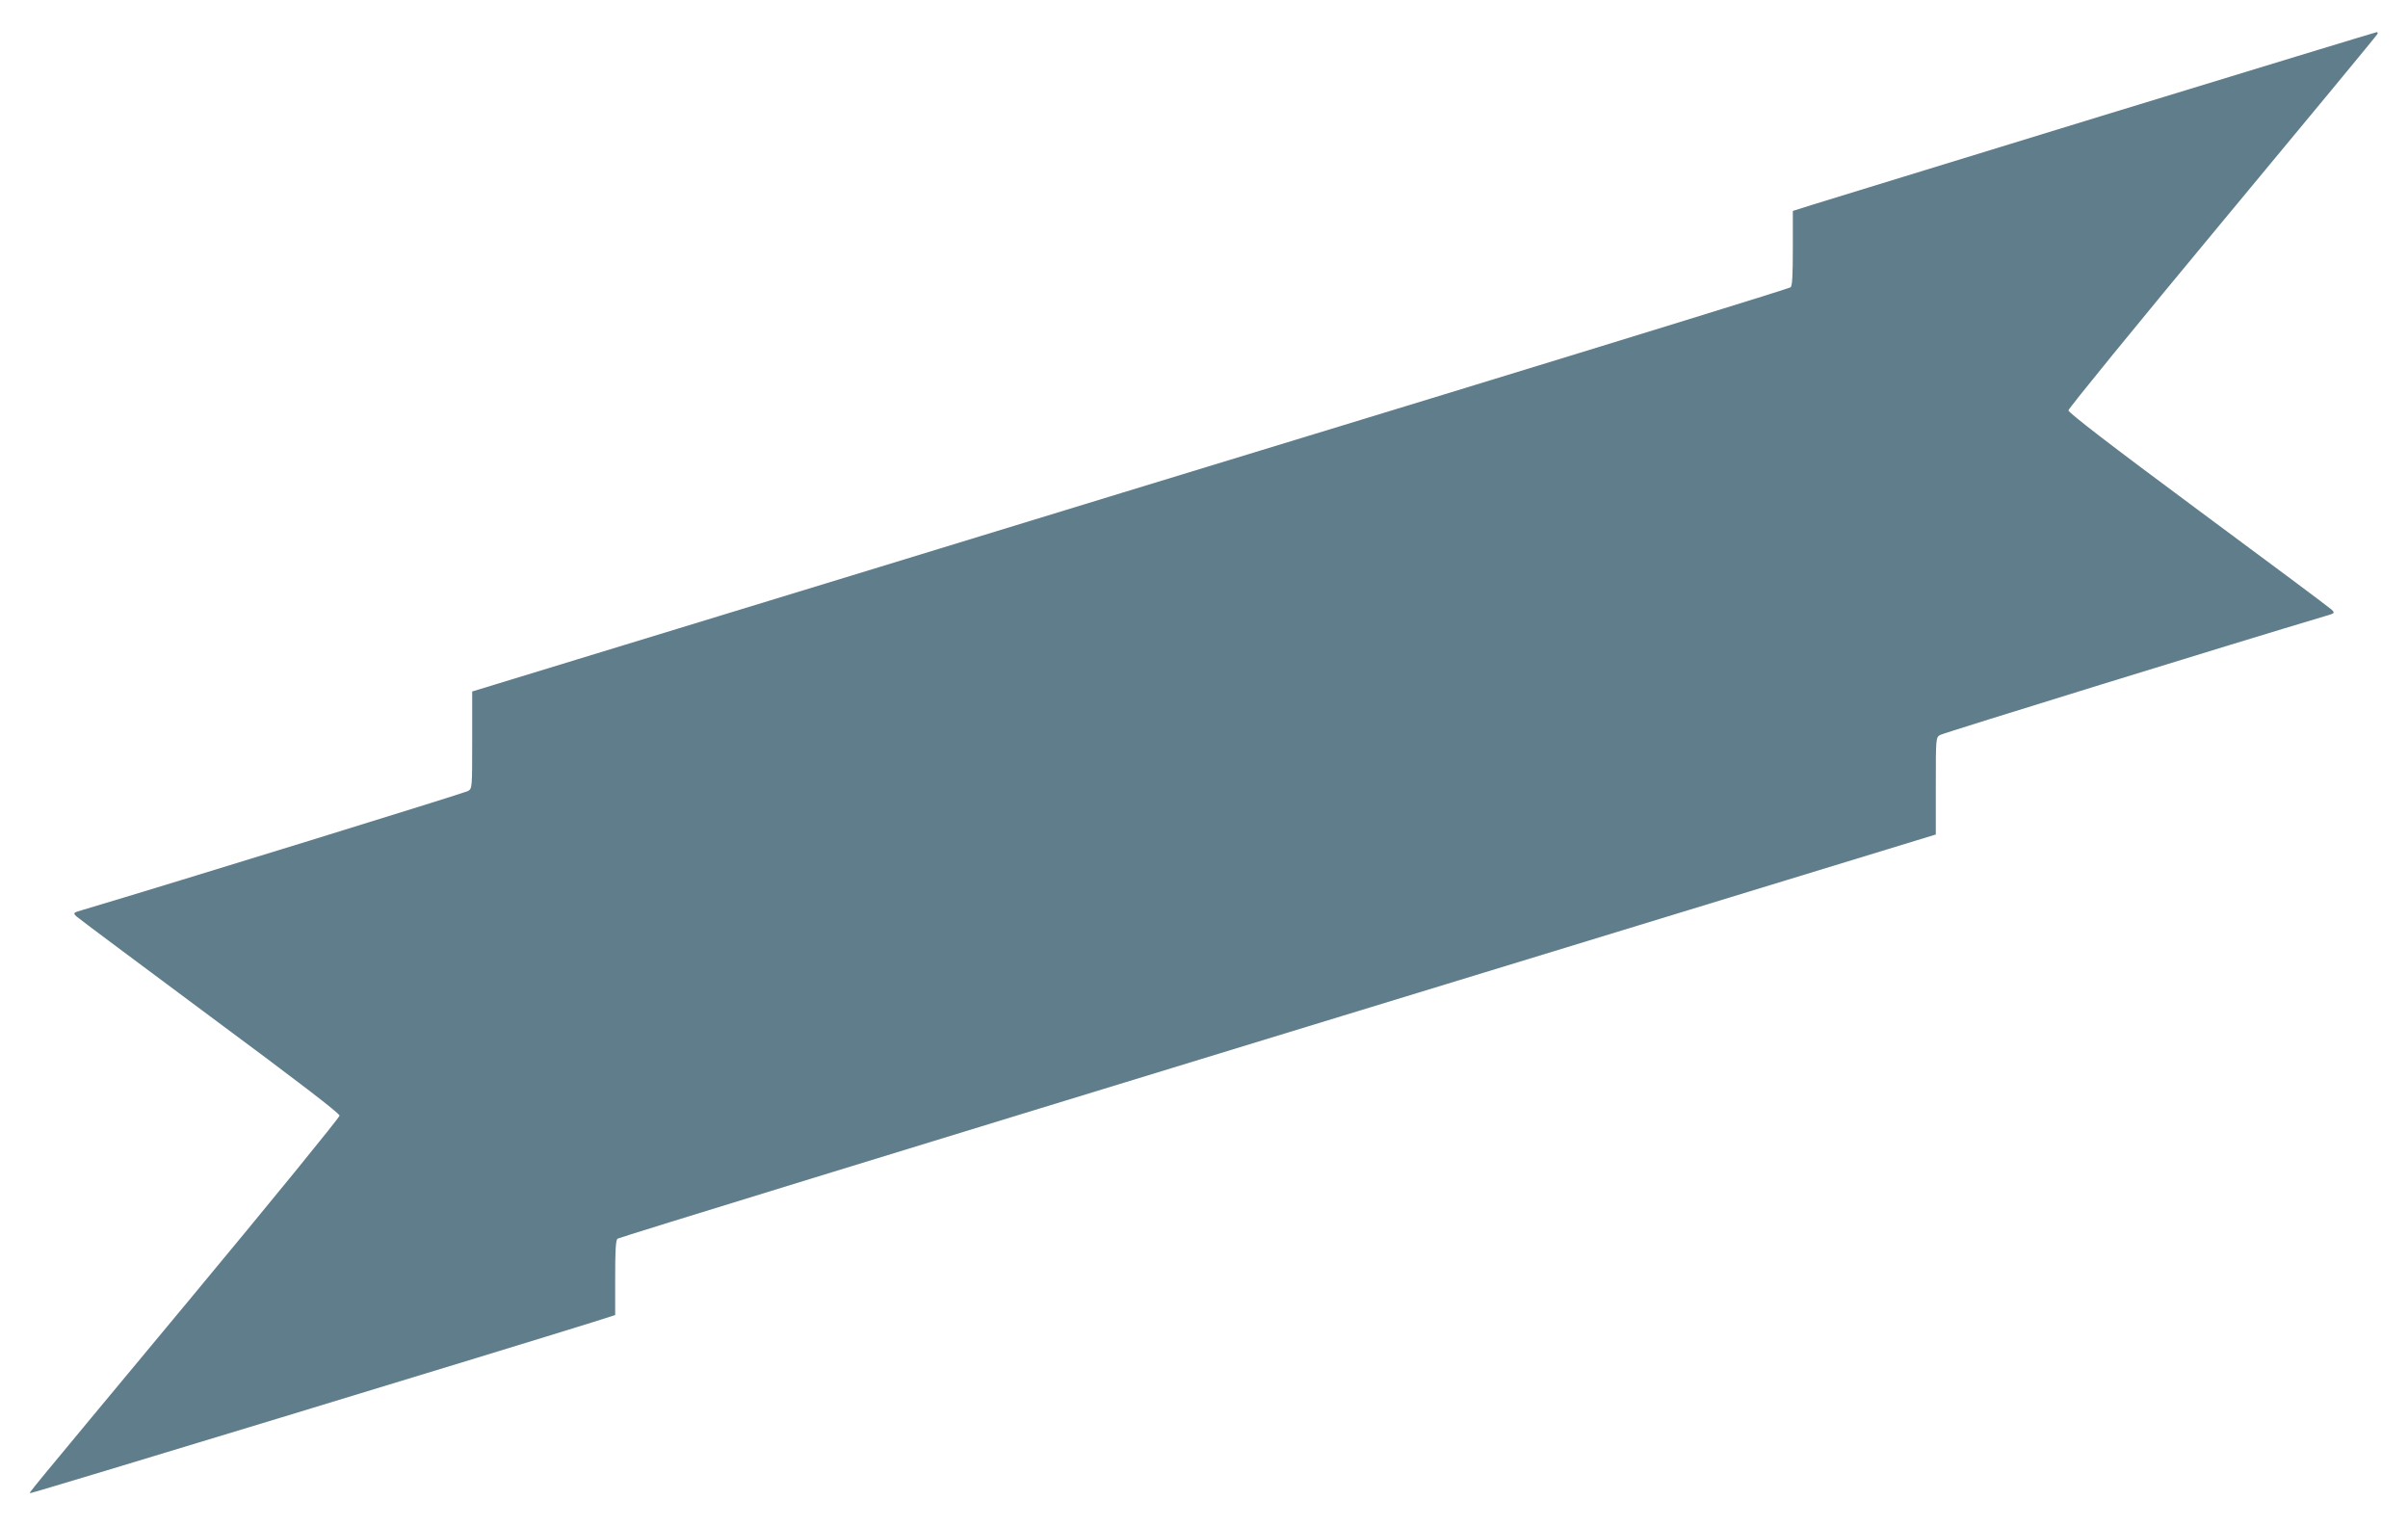 <?xml version="1.0" standalone="no"?>
<!DOCTYPE svg PUBLIC "-//W3C//DTD SVG 20010904//EN"
 "http://www.w3.org/TR/2001/REC-SVG-20010904/DTD/svg10.dtd">
<svg version="1.0" xmlns="http://www.w3.org/2000/svg"
 width="1280pt" height="811pt" viewBox="0 0 1280 811"
 preserveAspectRatio="xMidYMid meet">
<g transform="translate(0,811) scale(0.1,-0.1)"
fill="#607d8b" stroke="none">
<path d="M11175 7495 c-797 -245 -1494 -458 -1547 -475 l-98 -31 0 -198 c0
-147 -3 -201 -12 -208 -7 -6 -863 -270 -1903 -588 -1039 -317 -2365 -722
-2945 -900 -580 -177 -1304 -398 -1607 -491 l-553 -169 0 -257 c0 -256 0 -258
-22 -272 -17 -10 -1551 -484 -2052 -633 -48 -14 -48 -15 -30 -33 10 -10 330
-248 709 -530 470 -348 690 -517 690 -529 0 -10 -362 -454 -805 -987 -913
-1098 -844 -1014 -838 -1019 3 -4 2528 764 2995 910 l113 36 0 198 c0 147 3
201 13 208 6 6 1586 491 3509 1079 l3498 1069 0 257 c0 256 0 258 23 272 16
10 1577 492 2051 633 48 14 48 15 30 33 -10 10 -329 248 -709 529 -475 352
-690 518 -690 530 0 10 369 462 820 1005 451 543 822 991 823 996 2 6 0 10 -5
9 -4 0 -660 -200 -1458 -444z"/>
</g>
</svg>

